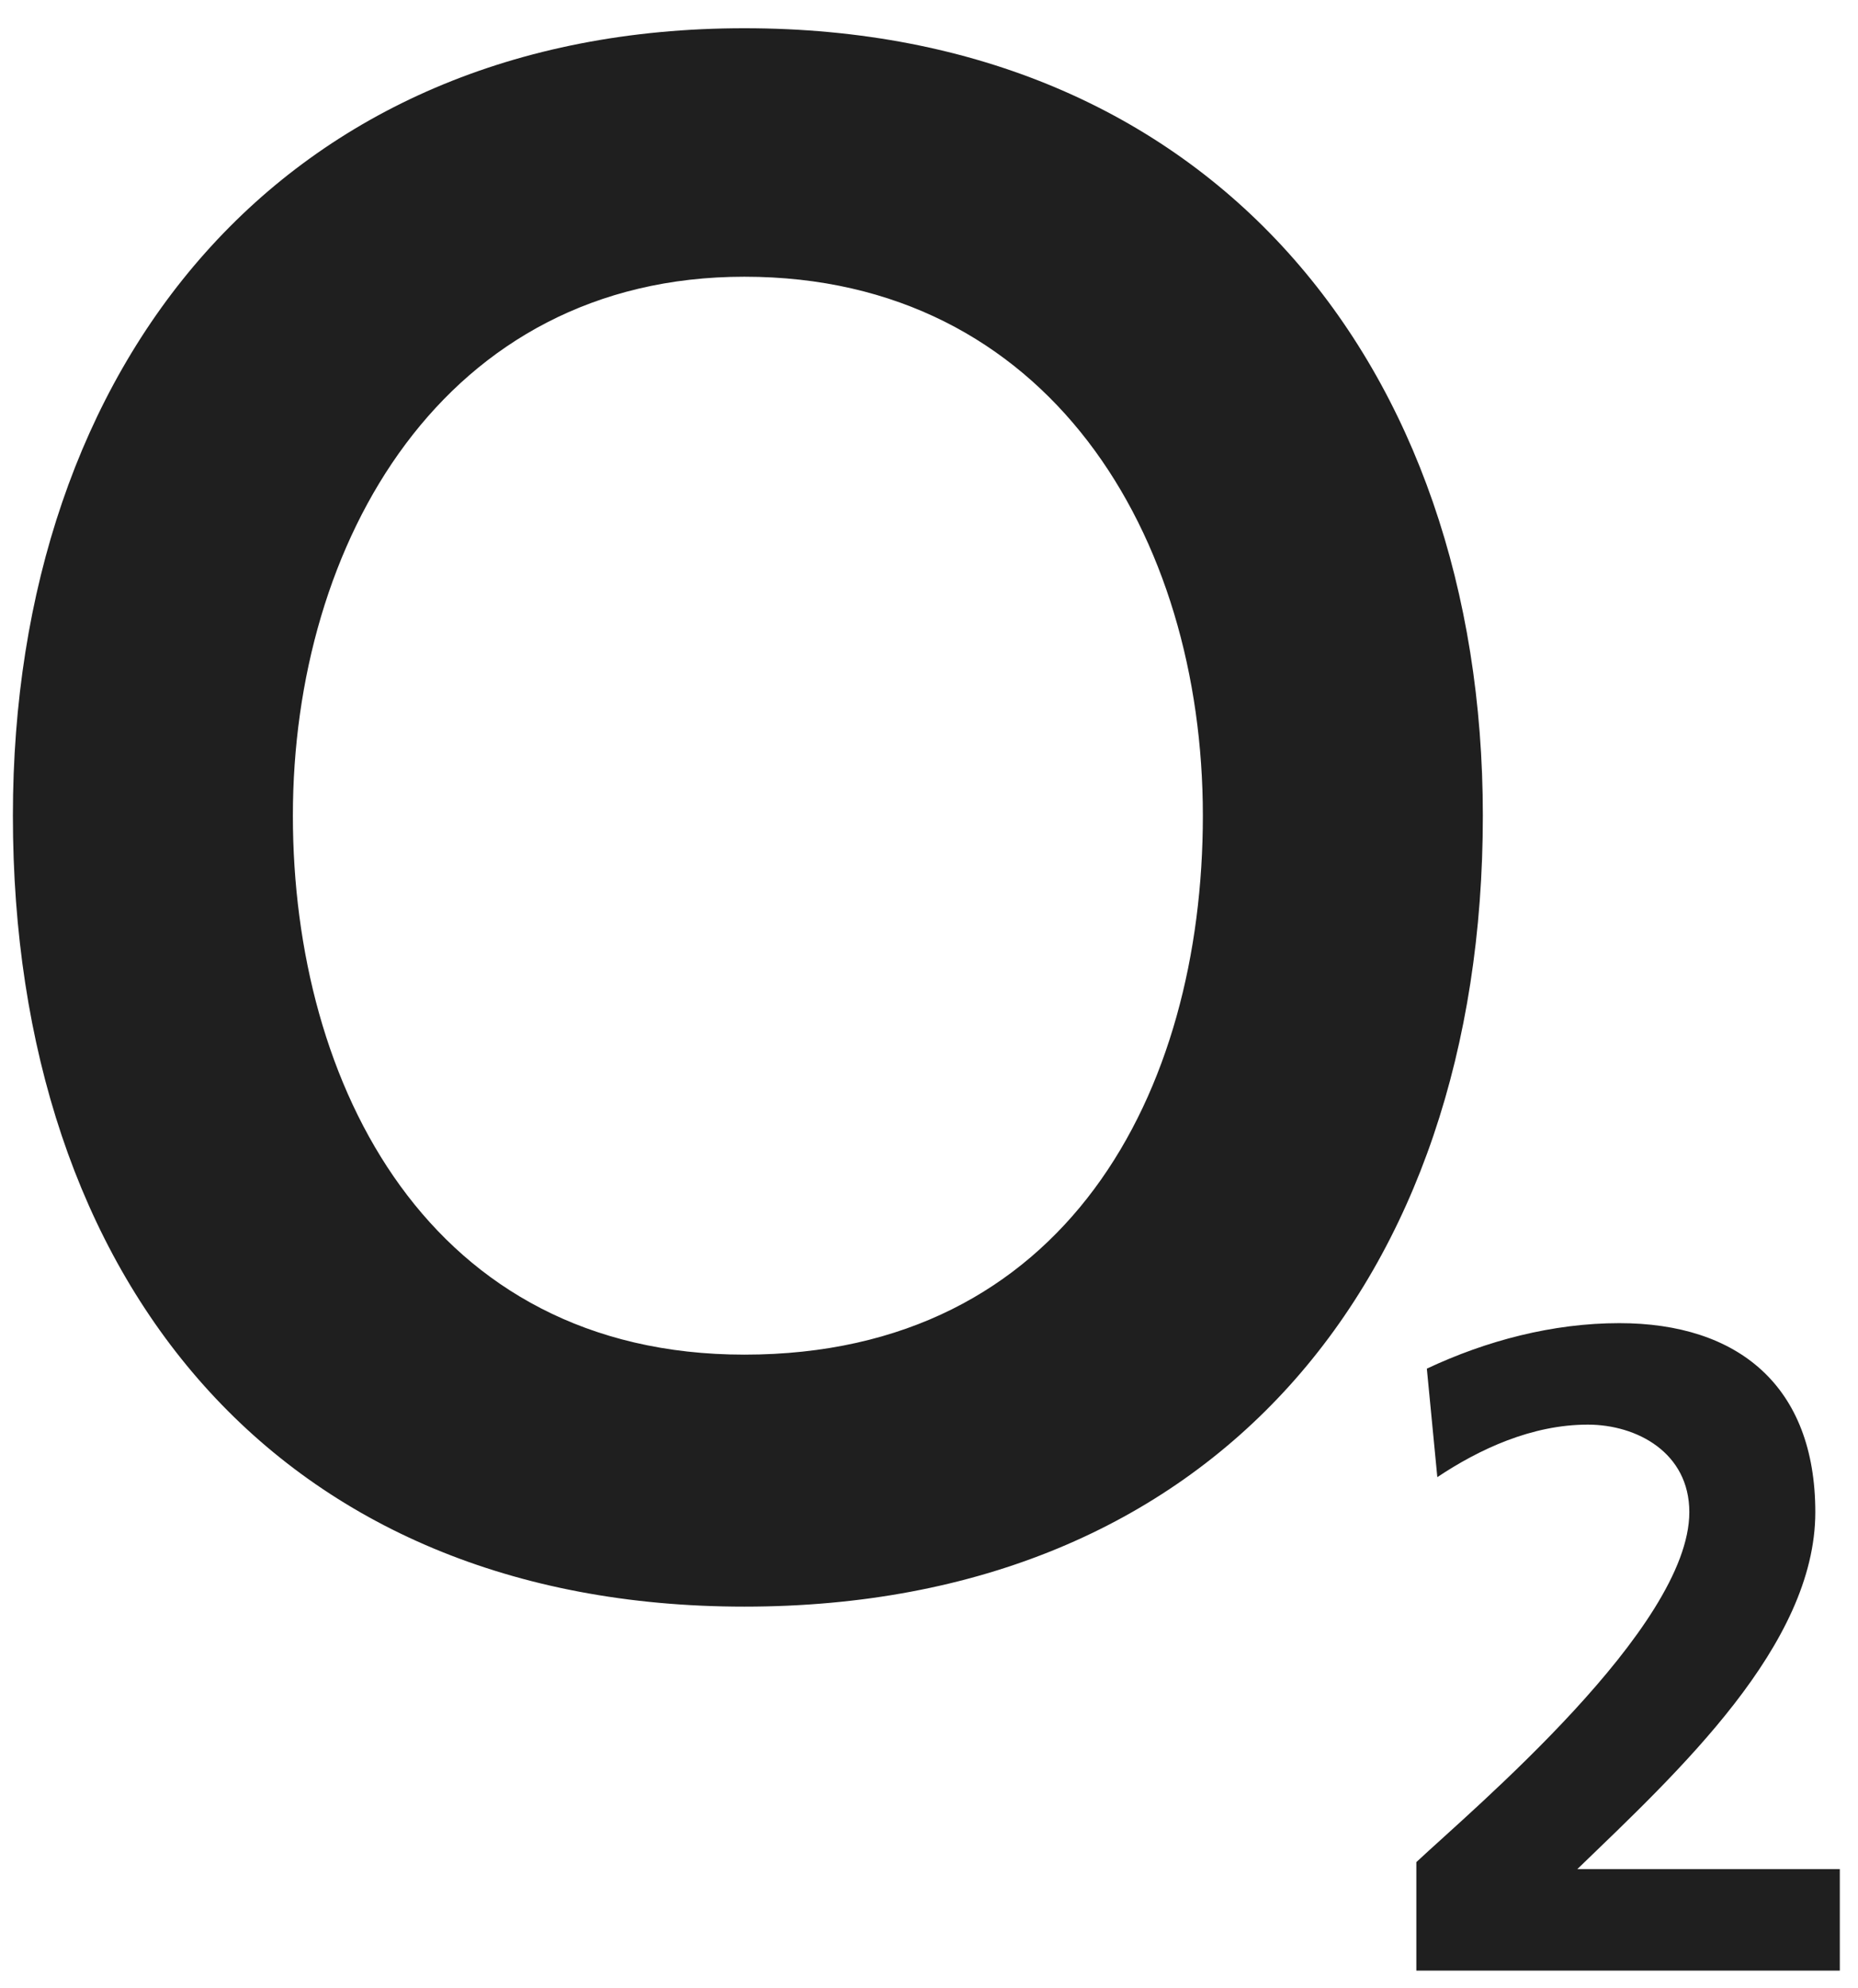 <?xml version="1.0" encoding="utf-8" ?><svg xmlns="http://www.w3.org/2000/svg" xmlns:xlink="http://www.w3.org/1999/xlink" width="2110" height="2258" viewBox="0 0 2110 2258"><clipPath id="cl_3"><rect y="7.6293945e-06" width="2110" height="2258"/></clipPath><g clip-path="url(#cl_3)"><path fill="#1F1F1F" transform="translate(-198 -115)" d="M530.606 1041.34C530.606 731.326 701.522 429.26 1043.33 429.26C1389.11 429.26 1564 723.376 1564 1041.34C1564 1355.34 1409 1653.42 1043.33 1653.42C685.621 1653.41 530.606 1347.39 530.606 1041.34L530.606 1041.34ZM212.639 1041.34C212.639 1569.95 514.705 1939.59 1043.33 1939.59C1575.93 1939.59 1881.96 1569.95 1881.96 1041.34C1881.96 528.622 1571.96 147.064 1043.33 147.064C518.687 147.064 212.639 528.622 212.639 1041.34L212.639 1041.34ZM1806.44 2352.95L1806.44 2229.74C1870.02 2170.1 2116.45 1963.43 2116.45 1832.28C2116.45 1764.69 2056.84 1732.9 2001.18 1732.9C1937.61 1732.9 1877.97 1760.72 1830.27 1792.54L1818.36 1669.33C1885.92 1637.51 1961.43 1617.65 2036.95 1617.65C2172.1 1617.65 2259.52 1689.2 2259.52 1832.29C2259.52 1983.32 2104.51 2126.39 1989.25 2237.7L2287.35 2237.7L2287.35 2352.96L1806.44 2352.96L1806.44 2352.95L1806.44 2352.95Z"/></g></svg>